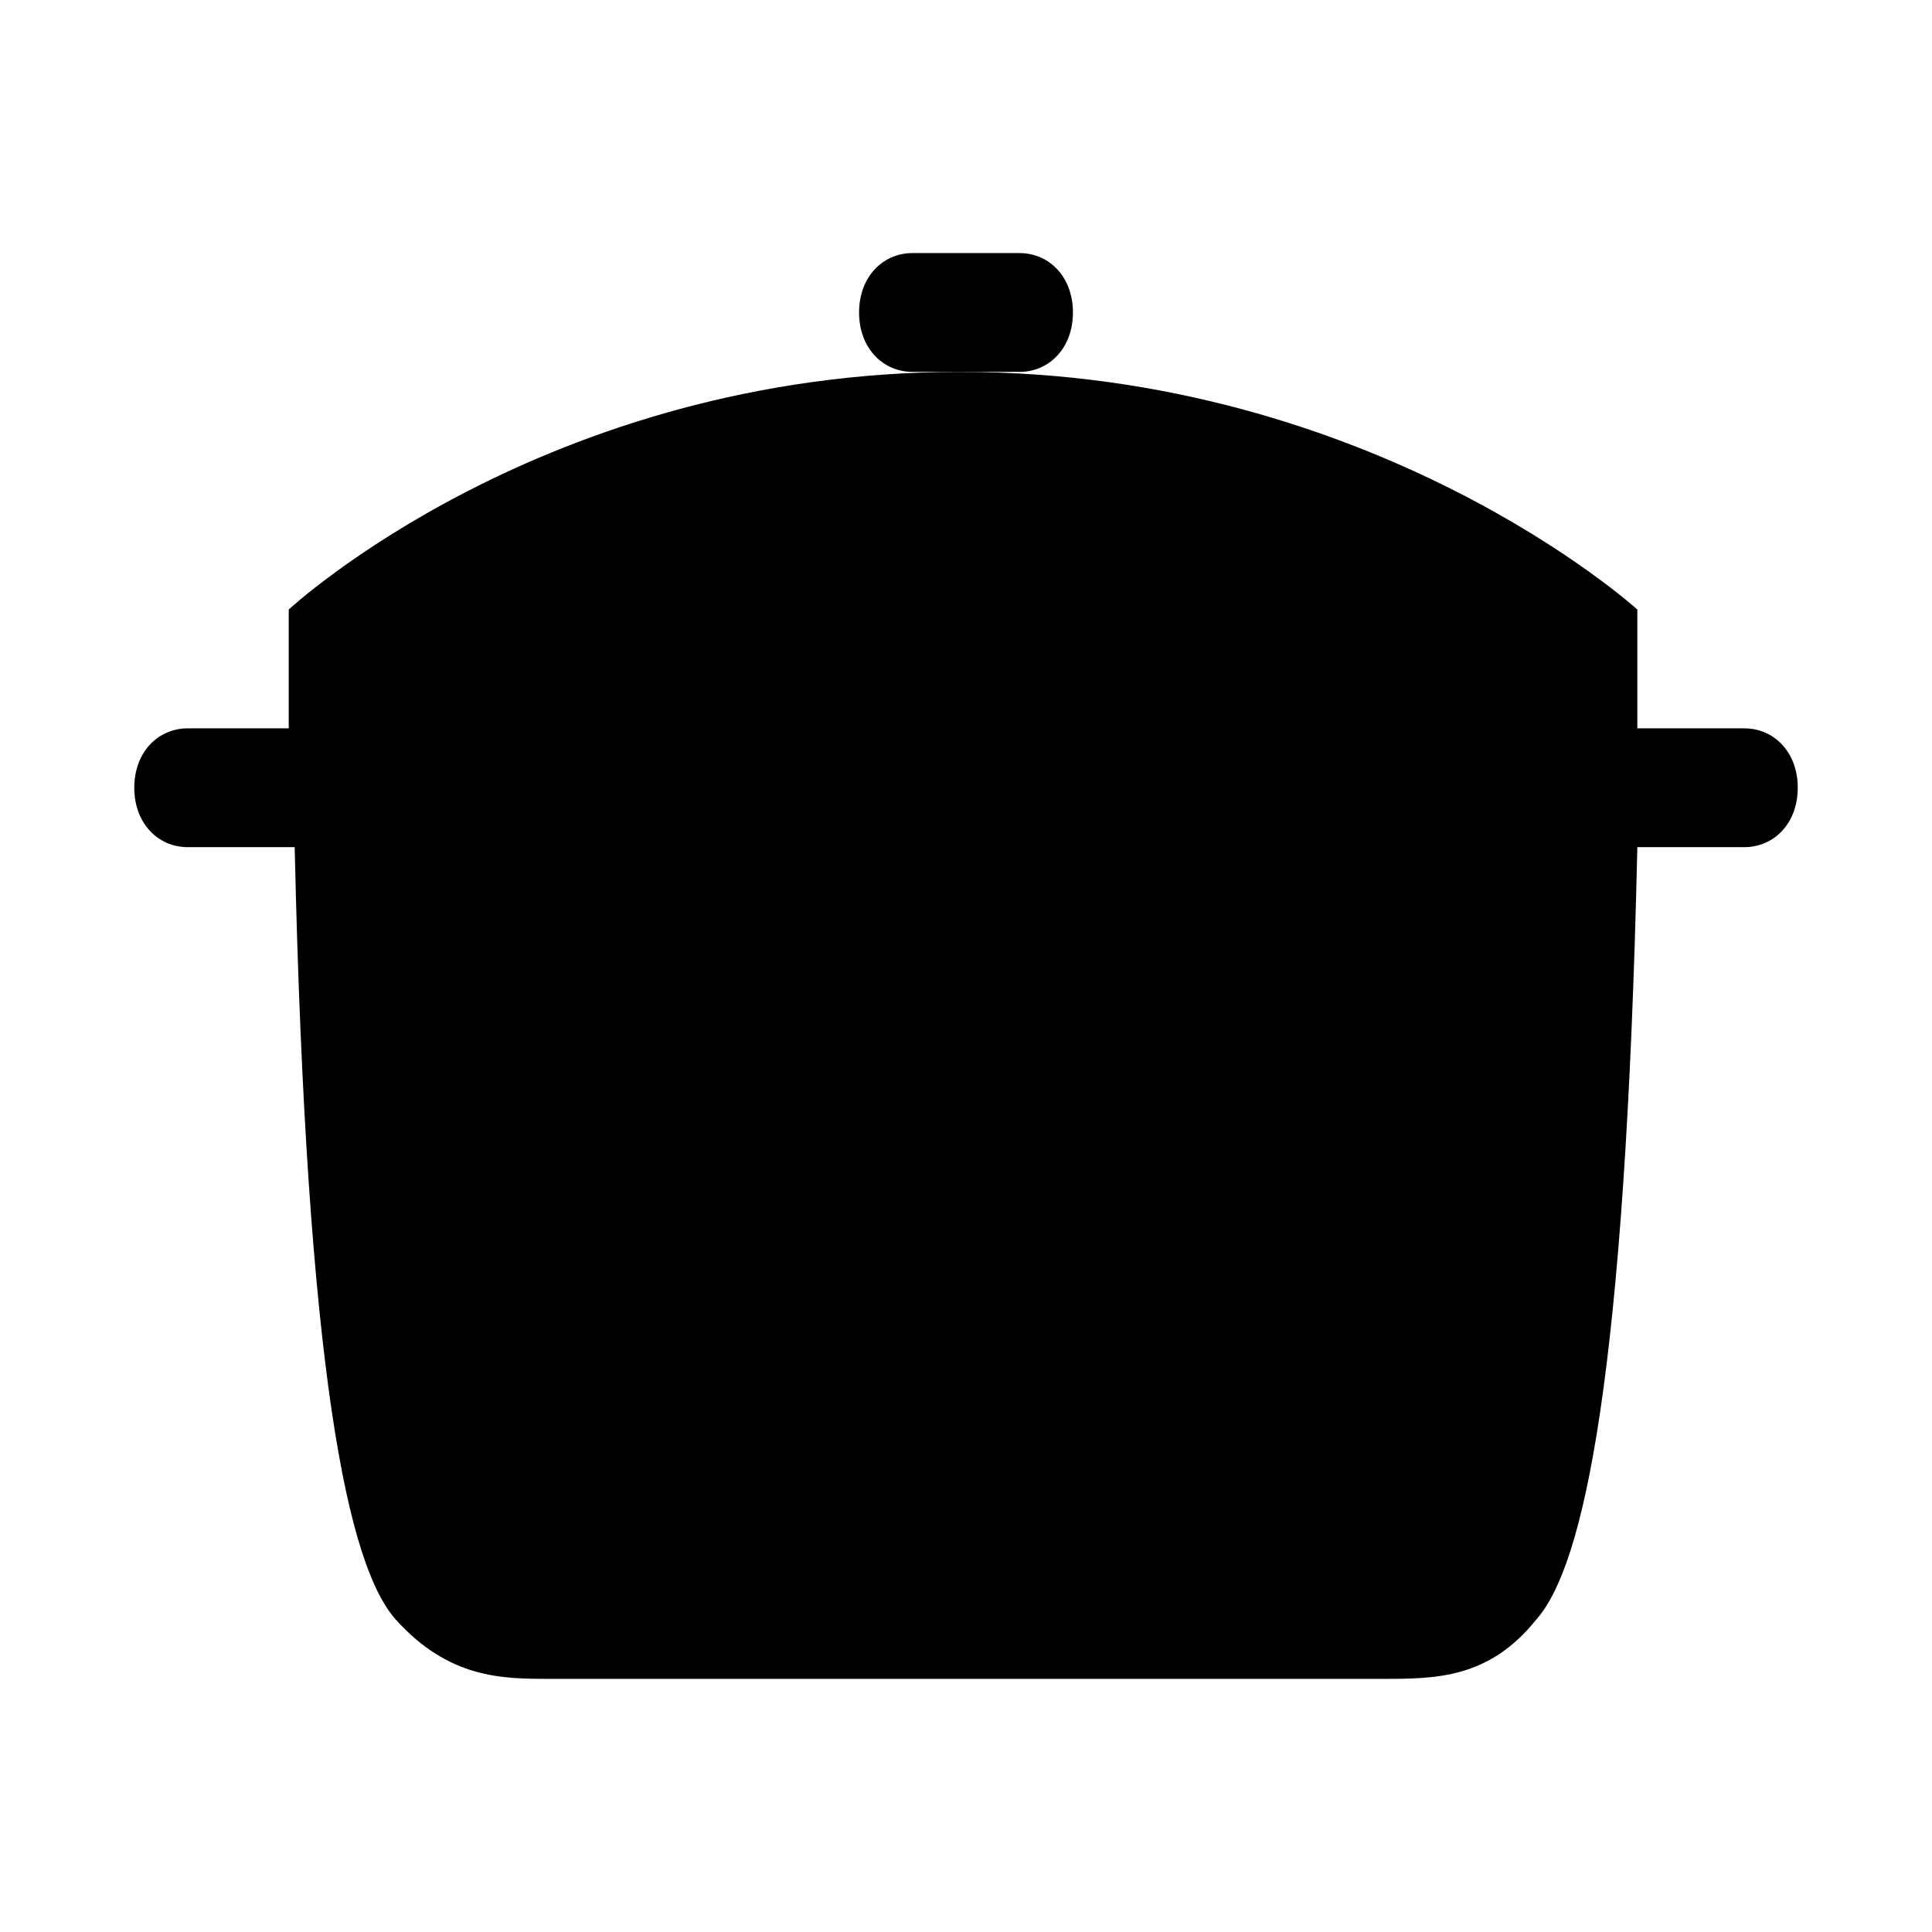 <?xml version="1.0" encoding="UTF-8"?>
<!-- Uploaded to: SVG Repo, www.svgrepo.com, Generator: SVG Repo Mixer Tools -->
<svg fill="#000000" width="800px" height="800px" version="1.1" viewBox="144 144 512 512" xmlns="http://www.w3.org/2000/svg">
 <g>
  <path d="m606.25 337.02h-28.34v-31.488s-69.273-62.977-179.48-62.977c-110.21 0-177.91 62.977-177.91 62.977v31.488h-26.766c-7.871 0-14.168 6.297-14.168 15.742s6.297 15.742 14.168 15.742h28.34c3.148 140.12 14.168 190.5 26.766 204.67 14.168 15.742 28.34 15.742 40.934 15.742h220.42c14.168 0 28.34 0 40.934-15.742 12.594-14.168 23.617-64.551 26.766-204.67h28.34c7.871 0 14.168-6.297 14.168-15.742s-6.297-15.742-14.168-15.742z"/>
  <path d="m428.34 226.81c0-9.445-6.297-15.742-14.168-15.742h-28.34c-7.871 0-14.168 6.297-14.168 15.742s6.297 15.742 14.168 15.742l14.172 0.004h14.168c7.871 0 14.168-6.297 14.168-15.746z"/>
 </g>
</svg>